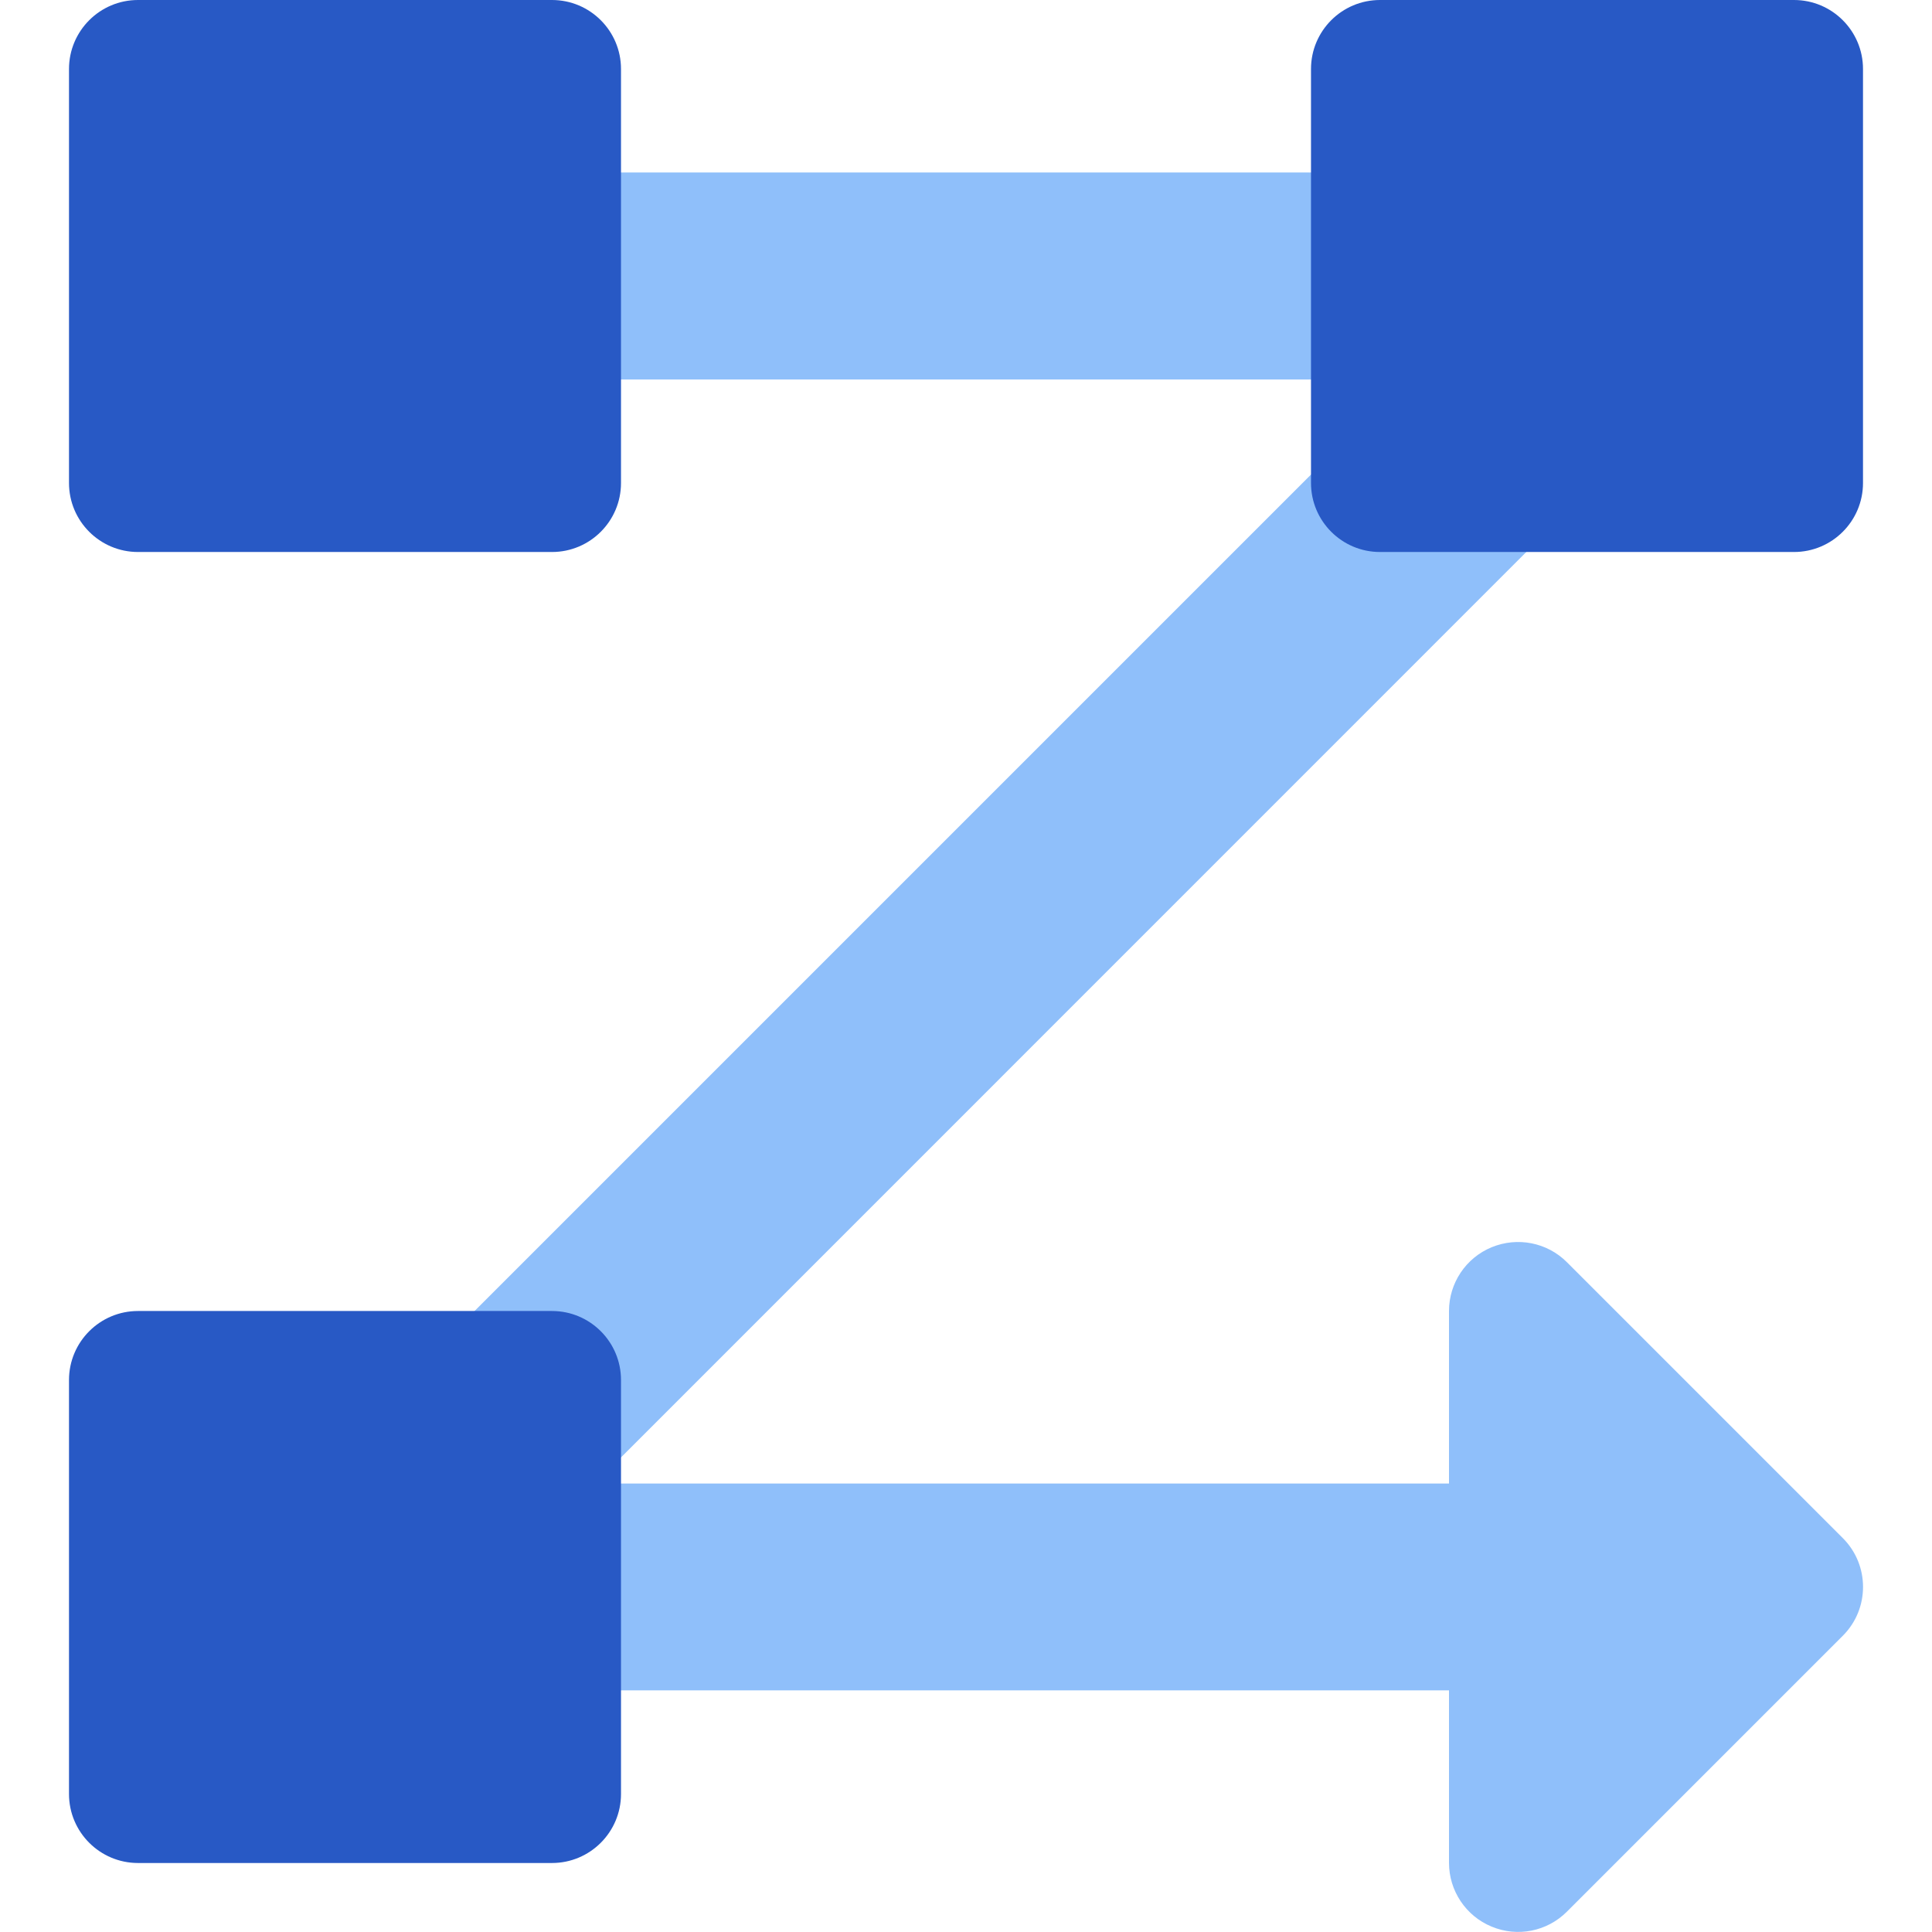 <svg xmlns="http://www.w3.org/2000/svg" fill="none" viewBox="0 0 14 14" id="Text-Flow-Rows--Streamline-Core"><desc>Text Flow Rows Streamline Icon: https://streamlinehq.com</desc><g id="text-flow-rows"><path id="Union" fill="#8fbffa" fill-rule="evenodd" d="M2.5 2.75c-0.414 0 -0.75 -0.336 -0.75 -0.75s0.336 -0.75 0.75 -0.75H12c0.303 0 0.577 0.183 0.693 0.463 0.116 0.28 0.052 0.603 -0.163 0.817L4.311 10.75H10.5V9.5c0 -0.202 0.122 -0.385 0.309 -0.462 0.187 -0.077 0.402 -0.035 0.545 0.108l2 2c0.195 0.195 0.195 0.512 0 0.707l-2 2c-0.143 0.143 -0.358 0.186 -0.545 0.108 -0.187 -0.077 -0.309 -0.26 -0.309 -0.462v-1.25H2.5c-0.303 0 -0.577 -0.183 -0.693 -0.463 -0.116 -0.28 -0.052 -0.603 0.163 -0.817L10.189 2.75H2.5Z" clip-rule="evenodd" stroke-width="1"></path><path id="Union_2" fill="#2859c5" fill-rule="evenodd" d="M0.5 0.5C0.5 0.224 0.724 0 1 0H4c0.276 0 0.5 0.224 0.5 0.5l0 3c0 0.276 -0.224 0.5 -0.5 0.5H1c-0.276 0 -0.5 -0.224 -0.5 -0.5L0.5 0.5ZM9.5 0.5c0 -0.276 0.224 -0.5 0.5 -0.5h3c0.276 0 0.5 0.224 0.5 0.5v3c0 0.276 -0.224 0.5 -0.5 0.5h-3c-0.276 0 -0.5 -0.224 -0.5 -0.5v-3ZM1 9.5c-0.276 0 -0.5 0.224 -0.5 0.5v3c0 0.276 0.224 0.5 0.5 0.5h3c0.276 0 0.5 -0.224 0.5 -0.5v-3c0 -0.276 -0.224 -0.5 -0.5 -0.5H1Z" clip-rule="evenodd" stroke-width="1"></path></g></svg>